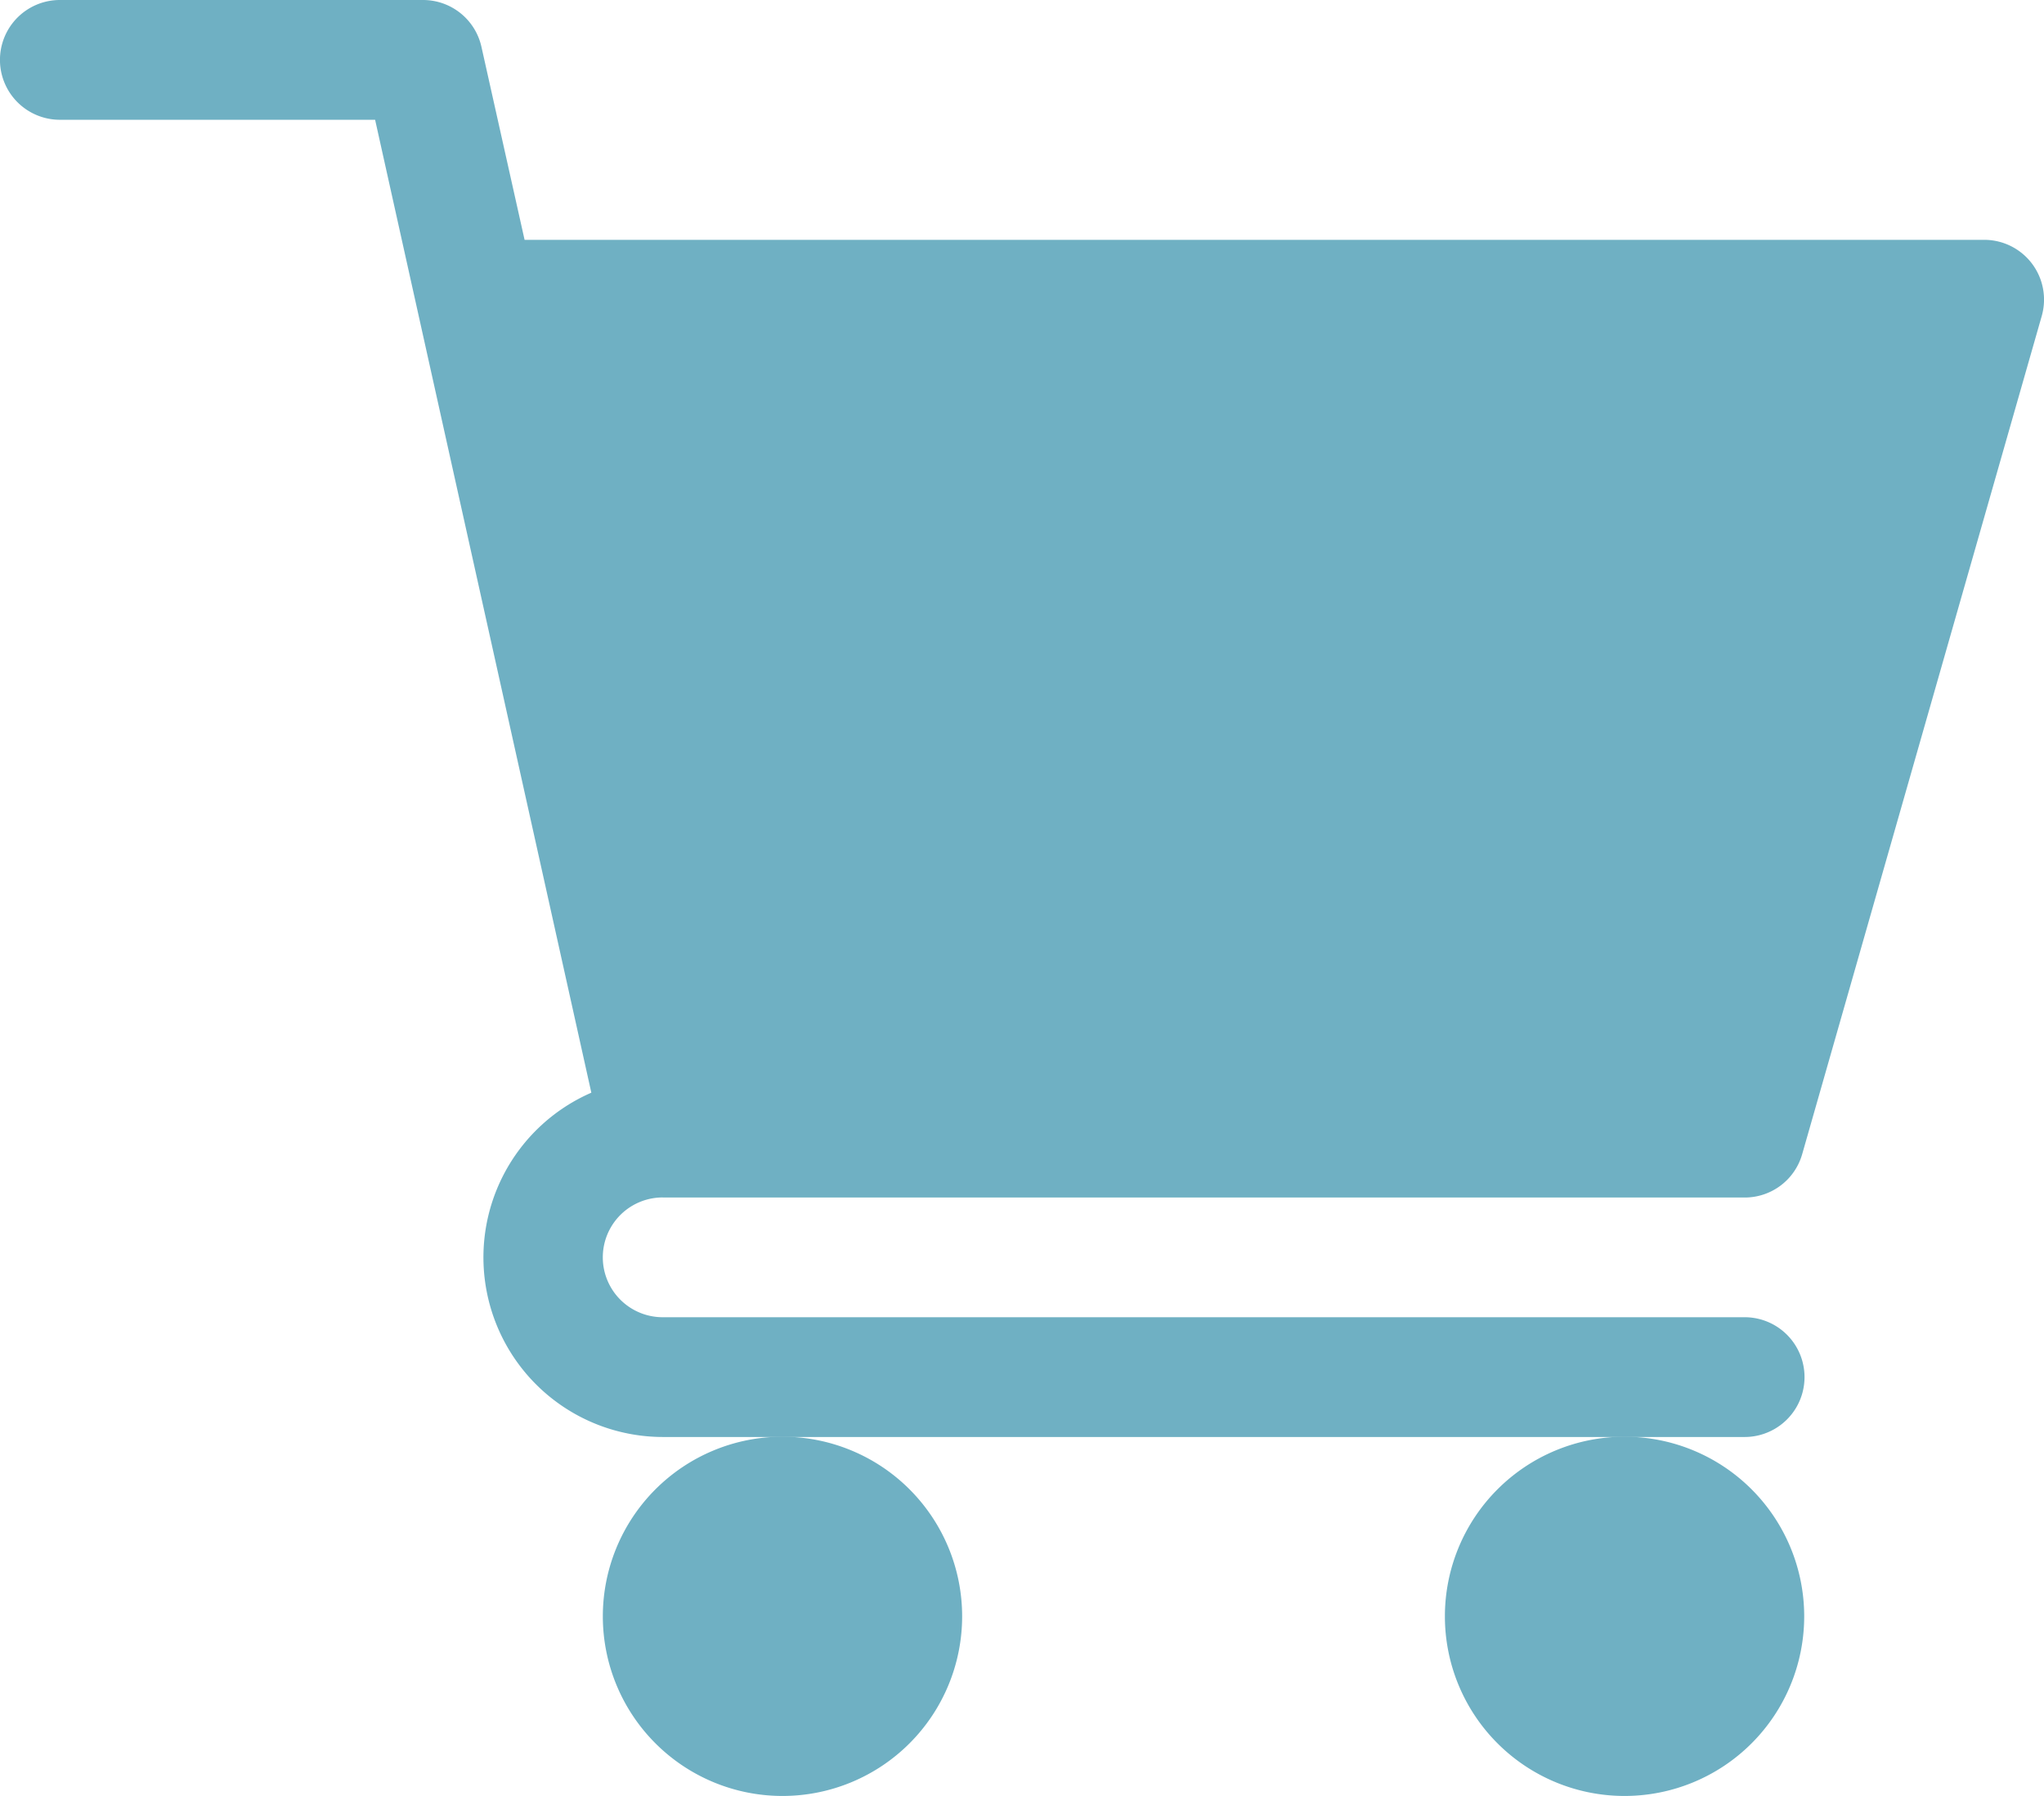 <svg xmlns="http://www.w3.org/2000/svg" width="28.444" height="25" viewBox="0 0 28.444 25">
  <g id="shopping-cart_1_" data-name="shopping-cart (1)" transform="translate(0 0)">
    <path id="Trazado_1" data-name="Trazado 1" d="M9.222,16.667H24.278a.831.831,0,0,0,.8-.6L28.412,4.4a.832.832,0,0,0-.8-1.062H7.3L6.7.653A.833.833,0,0,0,5.889,0H.833a.833.833,0,0,0,0,1.667H5.22L8.229,15.208A2.5,2.5,0,0,0,9.222,20H24.278a.833.833,0,1,0,0-1.667H9.222a.833.833,0,1,1,0-1.667Zm0,0" transform="translate(0)" fill="#6fb0c3"/>
    <path id="Trazado_2" data-name="Trazado 2" d="M151,362.5a2.5,2.5,0,1,0,2.5-2.5A2.5,2.5,0,0,0,151,362.5Zm0,0" transform="translate(-142.611 -340.004)" fill="#6fb0c3"/>
    <path id="Trazado_3" data-name="Trazado 3" d="M362,362.5a2.5,2.5,0,1,0,2.5-2.5A2.5,2.5,0,0,0,362,362.5Zm0,0" transform="translate(-341.893 -340.004)" fill="#6fb0c3"/>
  </g>
</svg>

